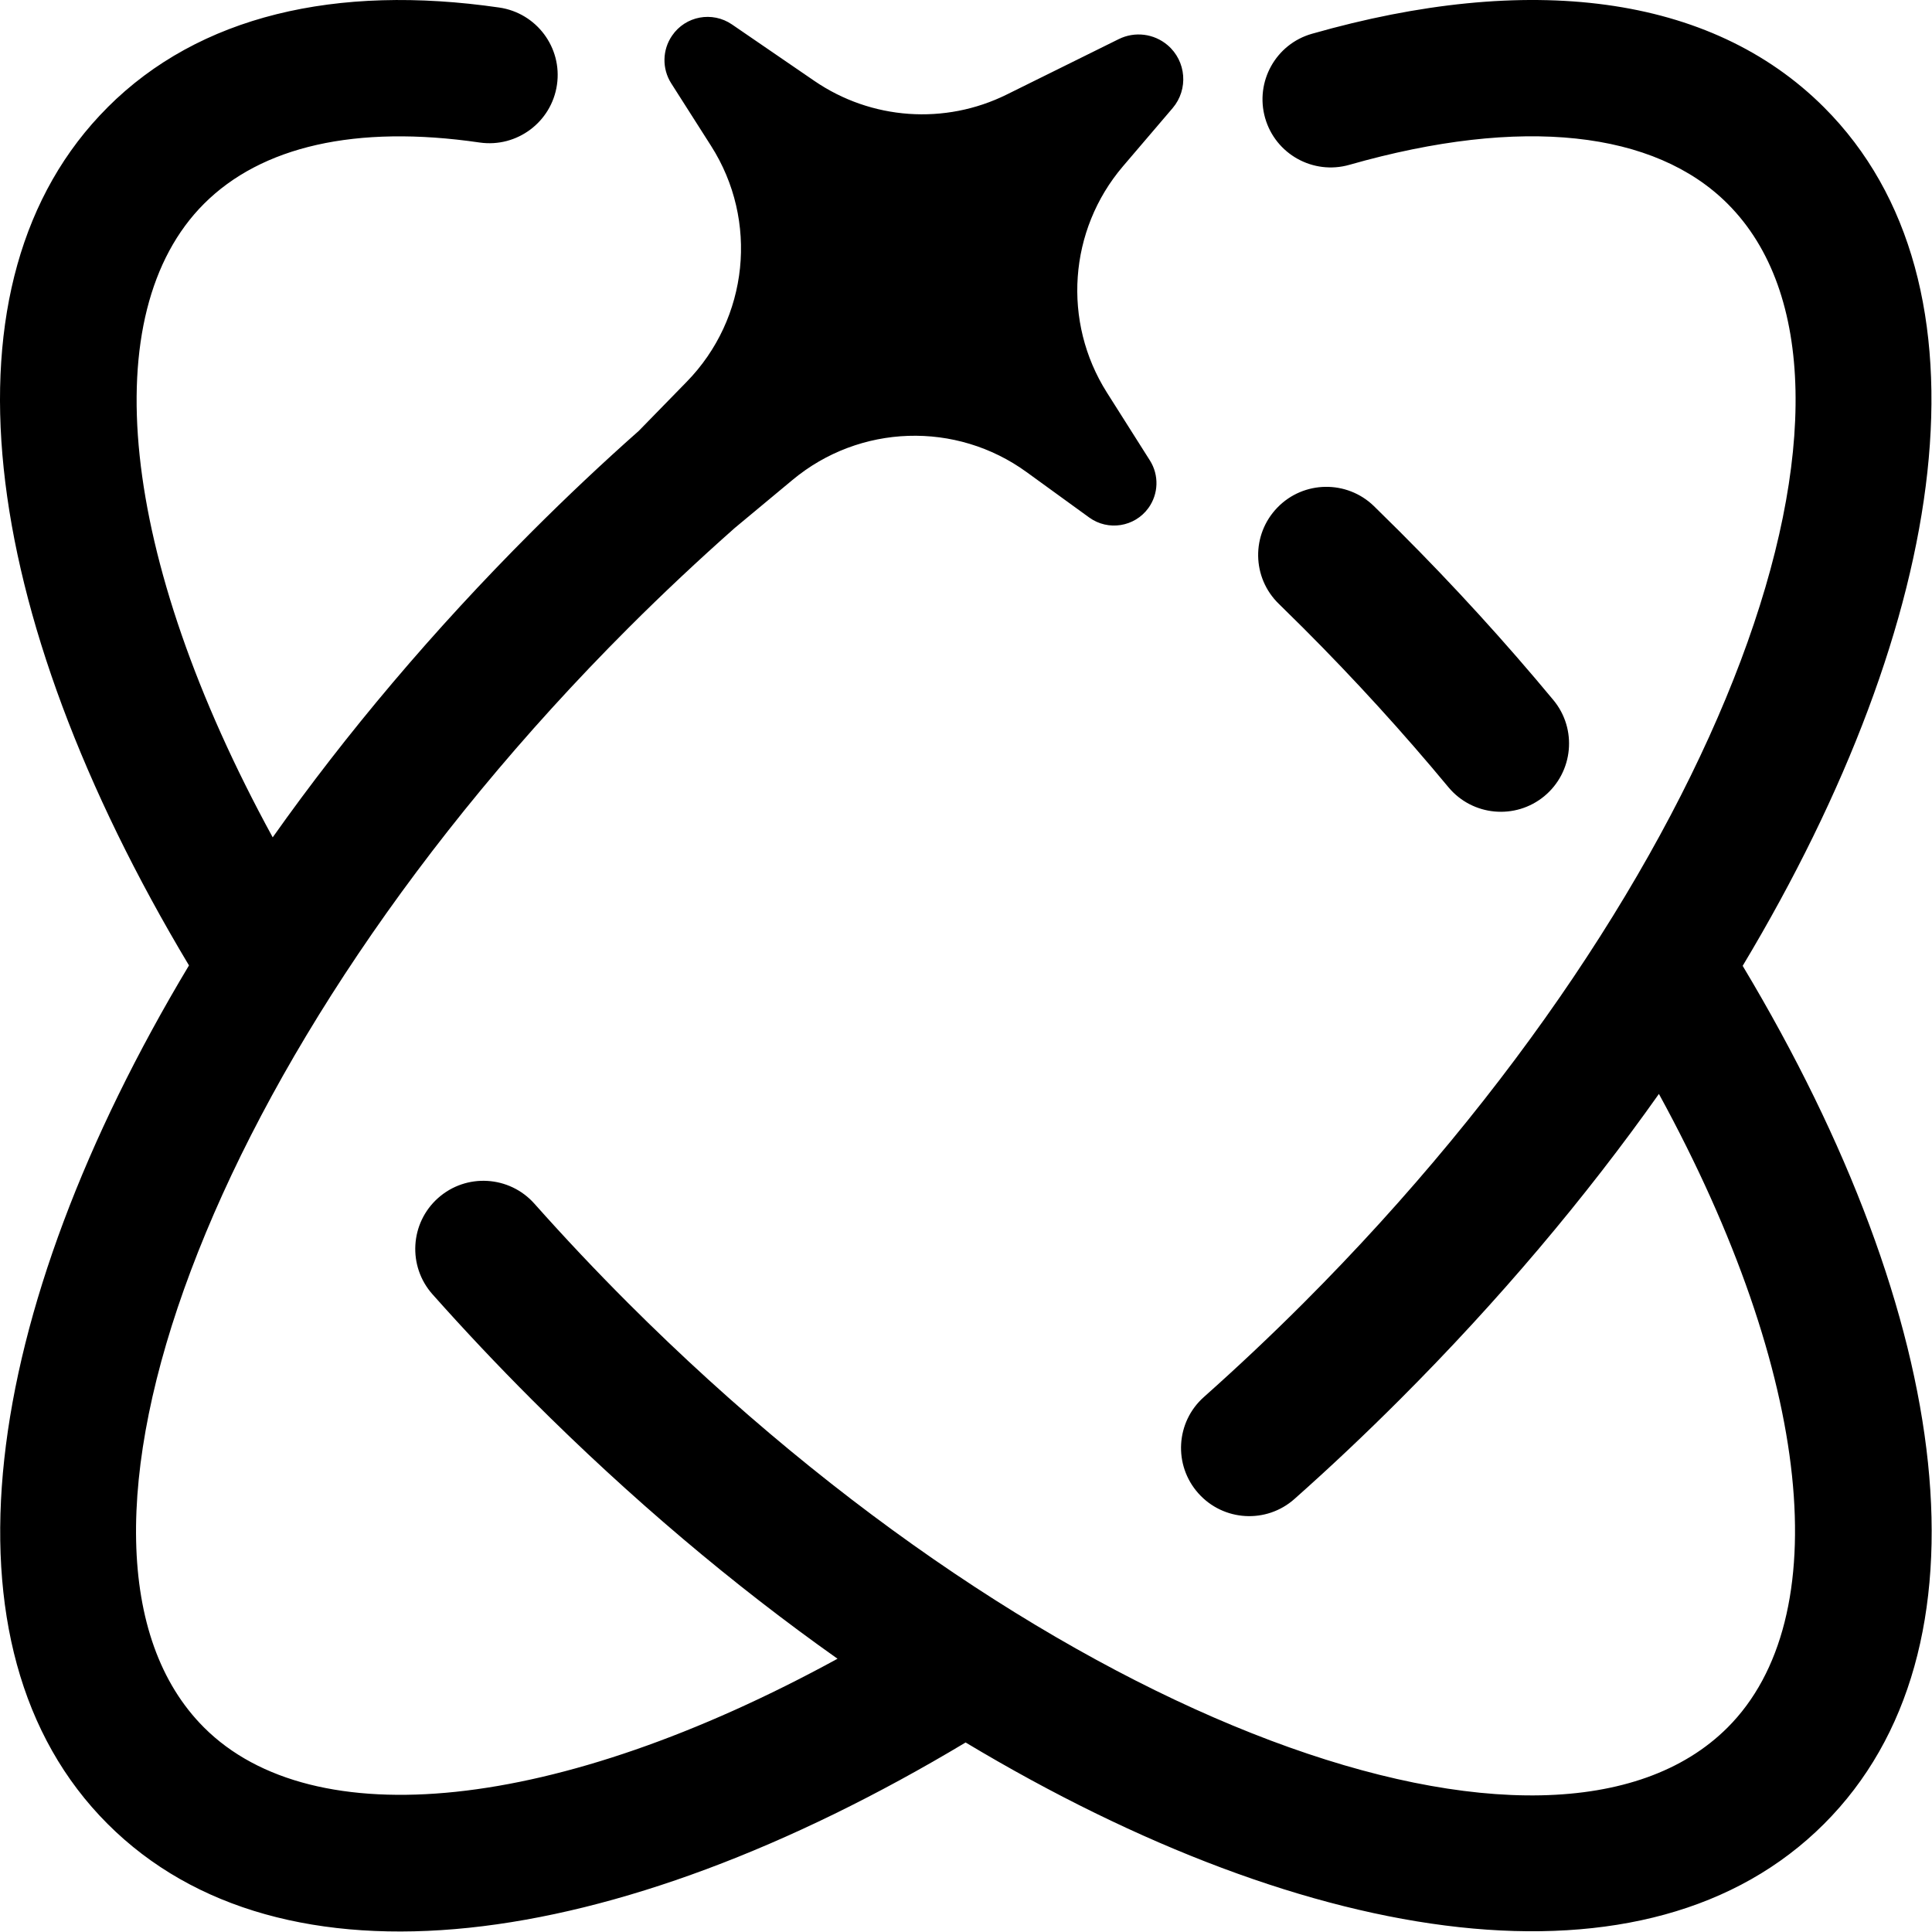 <?xml version="1.0" encoding="UTF-8" standalone="no"?><!DOCTYPE svg PUBLIC "-//W3C//DTD SVG 1.1//EN" "http://www.w3.org/Graphics/SVG/1.1/DTD/svg11.dtd"><svg width="100%" height="100%" viewBox="0 0 1906 1906" version="1.1" xmlns="http://www.w3.org/2000/svg" xmlns:xlink="http://www.w3.org/1999/xlink" xml:space="preserve" xmlns:serif="http://www.serif.com/" style="fill-rule:evenodd;clip-rule:evenodd;stroke-linejoin:round;stroke-miterlimit:2;"><path d="M106.127,105.939c-171.021,170.916 -128.975,497.201 80.308,846.483c-205.602,342.77 -253.536,673.672 -80.308,846.914c171.022,171.127 497.39,128.976 846.484,-80.308c342.769,205.603 673.672,253.536 846.914,80.308c171.021,-170.917 129.081,-497.202 -80.308,-846.483c205.602,-342.77 253.536,-673.673 80.308,-846.914c-112.263,-112.263 -292.53,-133.284 -505.167,-72.634c-35.738,10.091 -56.448,47.406 -46.252,83.145c10.197,35.633 47.406,56.342 83.144,46.143c170.39,-48.563 301.464,-33.321 373.151,38.473c174.28,174.28 -0.316,666.218 -418.573,1084.58c-32.06,32.059 -64.857,62.962 -98.176,92.605c-27.749,24.702 -30.168,67.168 -5.466,94.917c24.702,27.749 67.168,30.273 94.917,5.571c35.319,-31.325 69.902,-64.014 103.854,-97.966c97.441,-97.441 183.214,-199.19 255.637,-301.571c152.204,278.349 175.33,517.464 67.798,625.02c-174.28,174.28 -666.218,-0.315 -1084.58,-418.573c-32.06,-32.059 -62.962,-64.856 -92.606,-98.175c-24.701,-27.749 -67.273,-30.273 -95.021,-5.571c-27.749,24.701 -30.168,67.273 -5.466,95.021c31.325,35.214 64.014,69.903 97.966,103.854c97.441,97.441 199.19,183.214 301.571,255.637c-278.026,151.995 -517.383,175.435 -625.02,67.798c-174.281,-174.28 0.315,-666.218 418.573,-1084.58c34.371,-34.371 69.479,-67.273 105.112,-98.808l56.868,-47.301c66.221,-55.185 161.455,-58.339 231.145,-7.673l61.597,44.674c18.711,13.56 44.885,9.356 58.445,-9.355c9.985,-13.875 10.616,-32.374 1.471,-46.881l-42.465,-67.063c-44.148,-69.797 -37.735,-160.194 15.767,-223.054l49.088,-57.496c15.767,-18.501 13.56,-46.357 -4.941,-62.123c-13.454,-11.457 -32.374,-13.77 -48.143,-5.992l-110.476,54.658c-61.07,30.273 -133.706,25.122 -189.941,-13.454l-81.148,-55.606c-19.446,-13.349 -45.934,-8.409 -59.178,11.038c-9.671,14.085 -9.986,32.584 -0.841,46.986l39.311,61.703c47.092,73.79 37.106,170.284 -24.071,232.826l-47.196,48.353c-35.843,31.745 -71.056,64.962 -105.535,99.438c-97.441,97.441 -183.214,199.19 -255.638,301.572c-152.099,-278.242 -175.329,-517.465 -67.797,-625.021c56.552,-56.552 149.577,-78.311 272.025,-60.441c36.685,5.256 70.847,-20.181 76.207,-56.972c5.361,-36.79 -20.182,-70.846 -56.972,-76.207c-160.931,-23.335 -296.109,8.094 -386.39,98.493l0.01,0.012Zm1154.16,394.704c-25.963,26.699 -25.333,69.27 1.366,95.13c8.094,7.883 16.188,15.872 24.177,23.861c50.769,50.769 98.598,103.326 143.06,156.934c23.756,28.591 66.116,32.48 94.707,8.83c28.591,-23.756 32.584,-66.221 8.829,-94.812c-47.091,-56.763 -97.756,-112.368 -151.469,-166.081c-8.514,-8.515 -17.028,-16.924 -25.543,-25.228c-26.699,-25.858 -69.27,-25.227 -95.129,1.367l0.002,-0.001Z" style="fill-rule:nonzero;"/></svg>